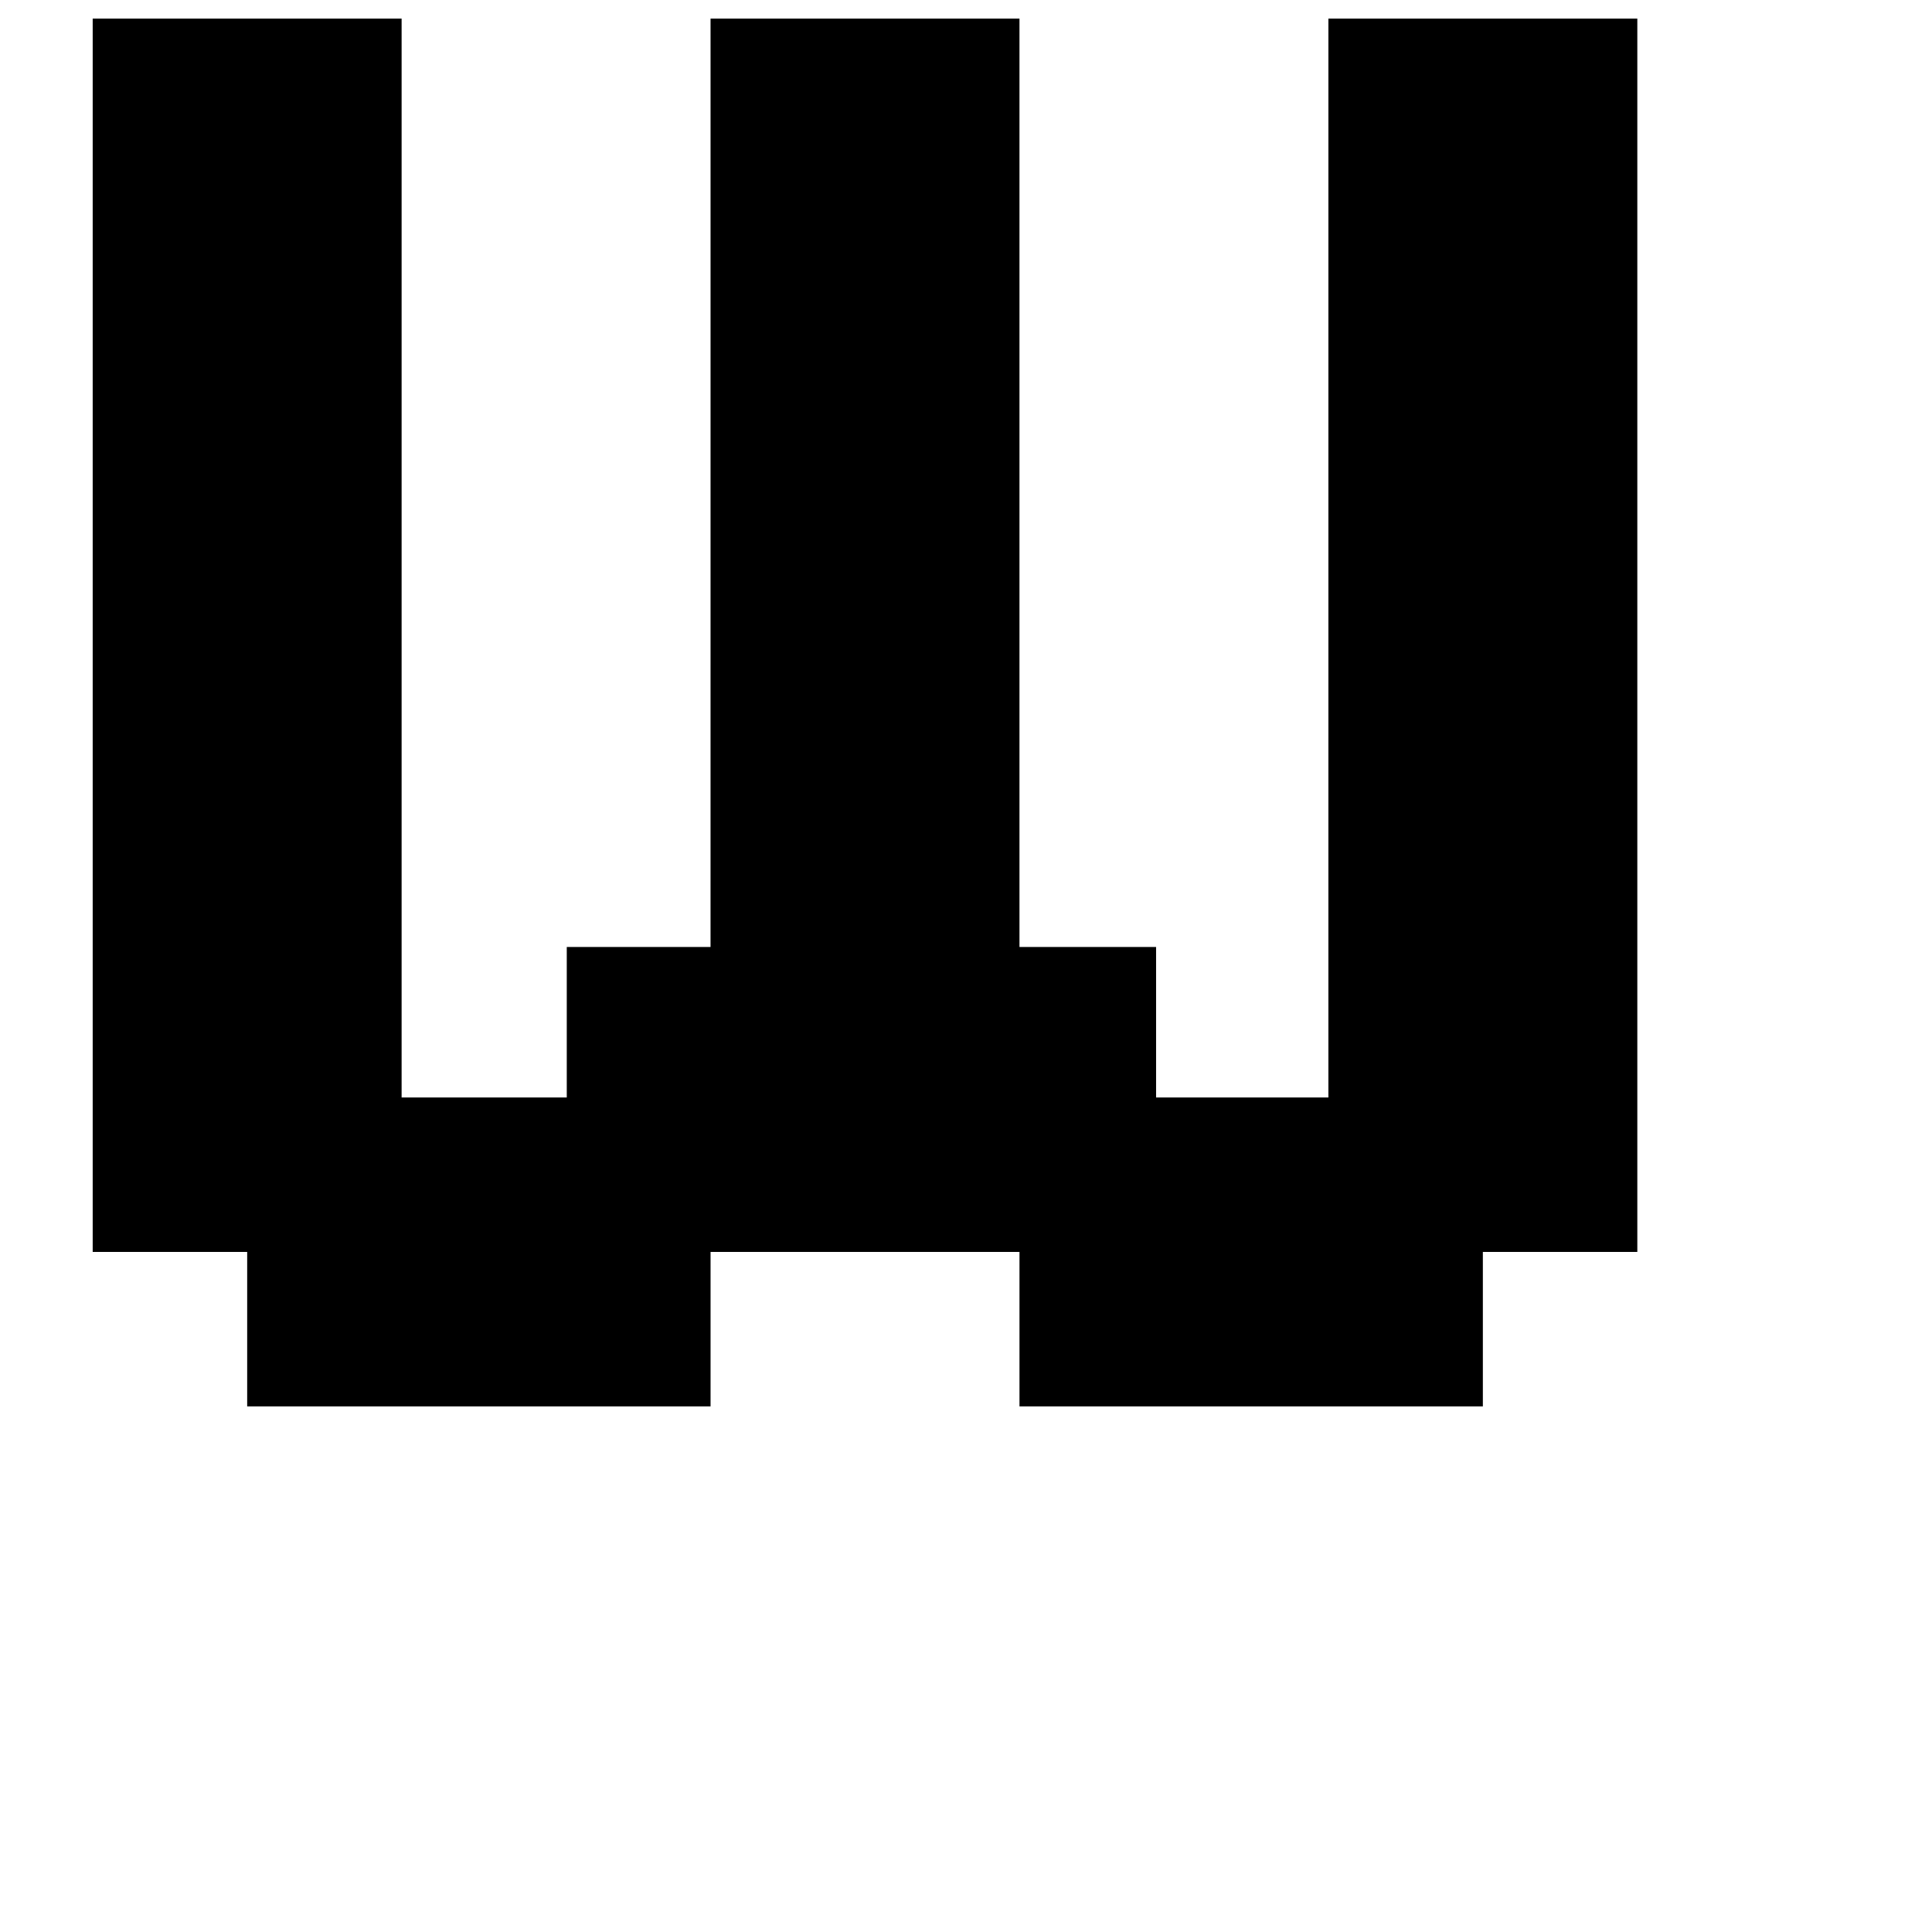 <?xml version="1.0" encoding="UTF-8"?>
<!-- Uploaded to: SVG Repo, www.svgrepo.com, Generator: SVG Repo Mixer Tools -->
<svg width="800px" height="800px" version="1.1" viewBox="144 144 512 512" xmlns="http://www.w3.org/2000/svg">
 <defs>
  <clipPath id="a">
   <path d="m168 148.09h410v368.91h-410z"/>
  </clipPath>
 </defs>
 <g clip-path="url(#a)">
  <path d="m496.04 148.93h81.867v326.85h-40.934v40.934h-122.8v-40.934h-81.867v40.934h-122.8v-40.934h-40.941v-326.85h81.867v285.91h81.867l0.004-285.91h81.867v285.91h81.867z"/>
 </g>
 <path d="m294.2 394.96h40.305v40.305h-40.305z"/>
 <path d="m410.07 394.96h40.305v40.305h-40.305z"/>
</svg>